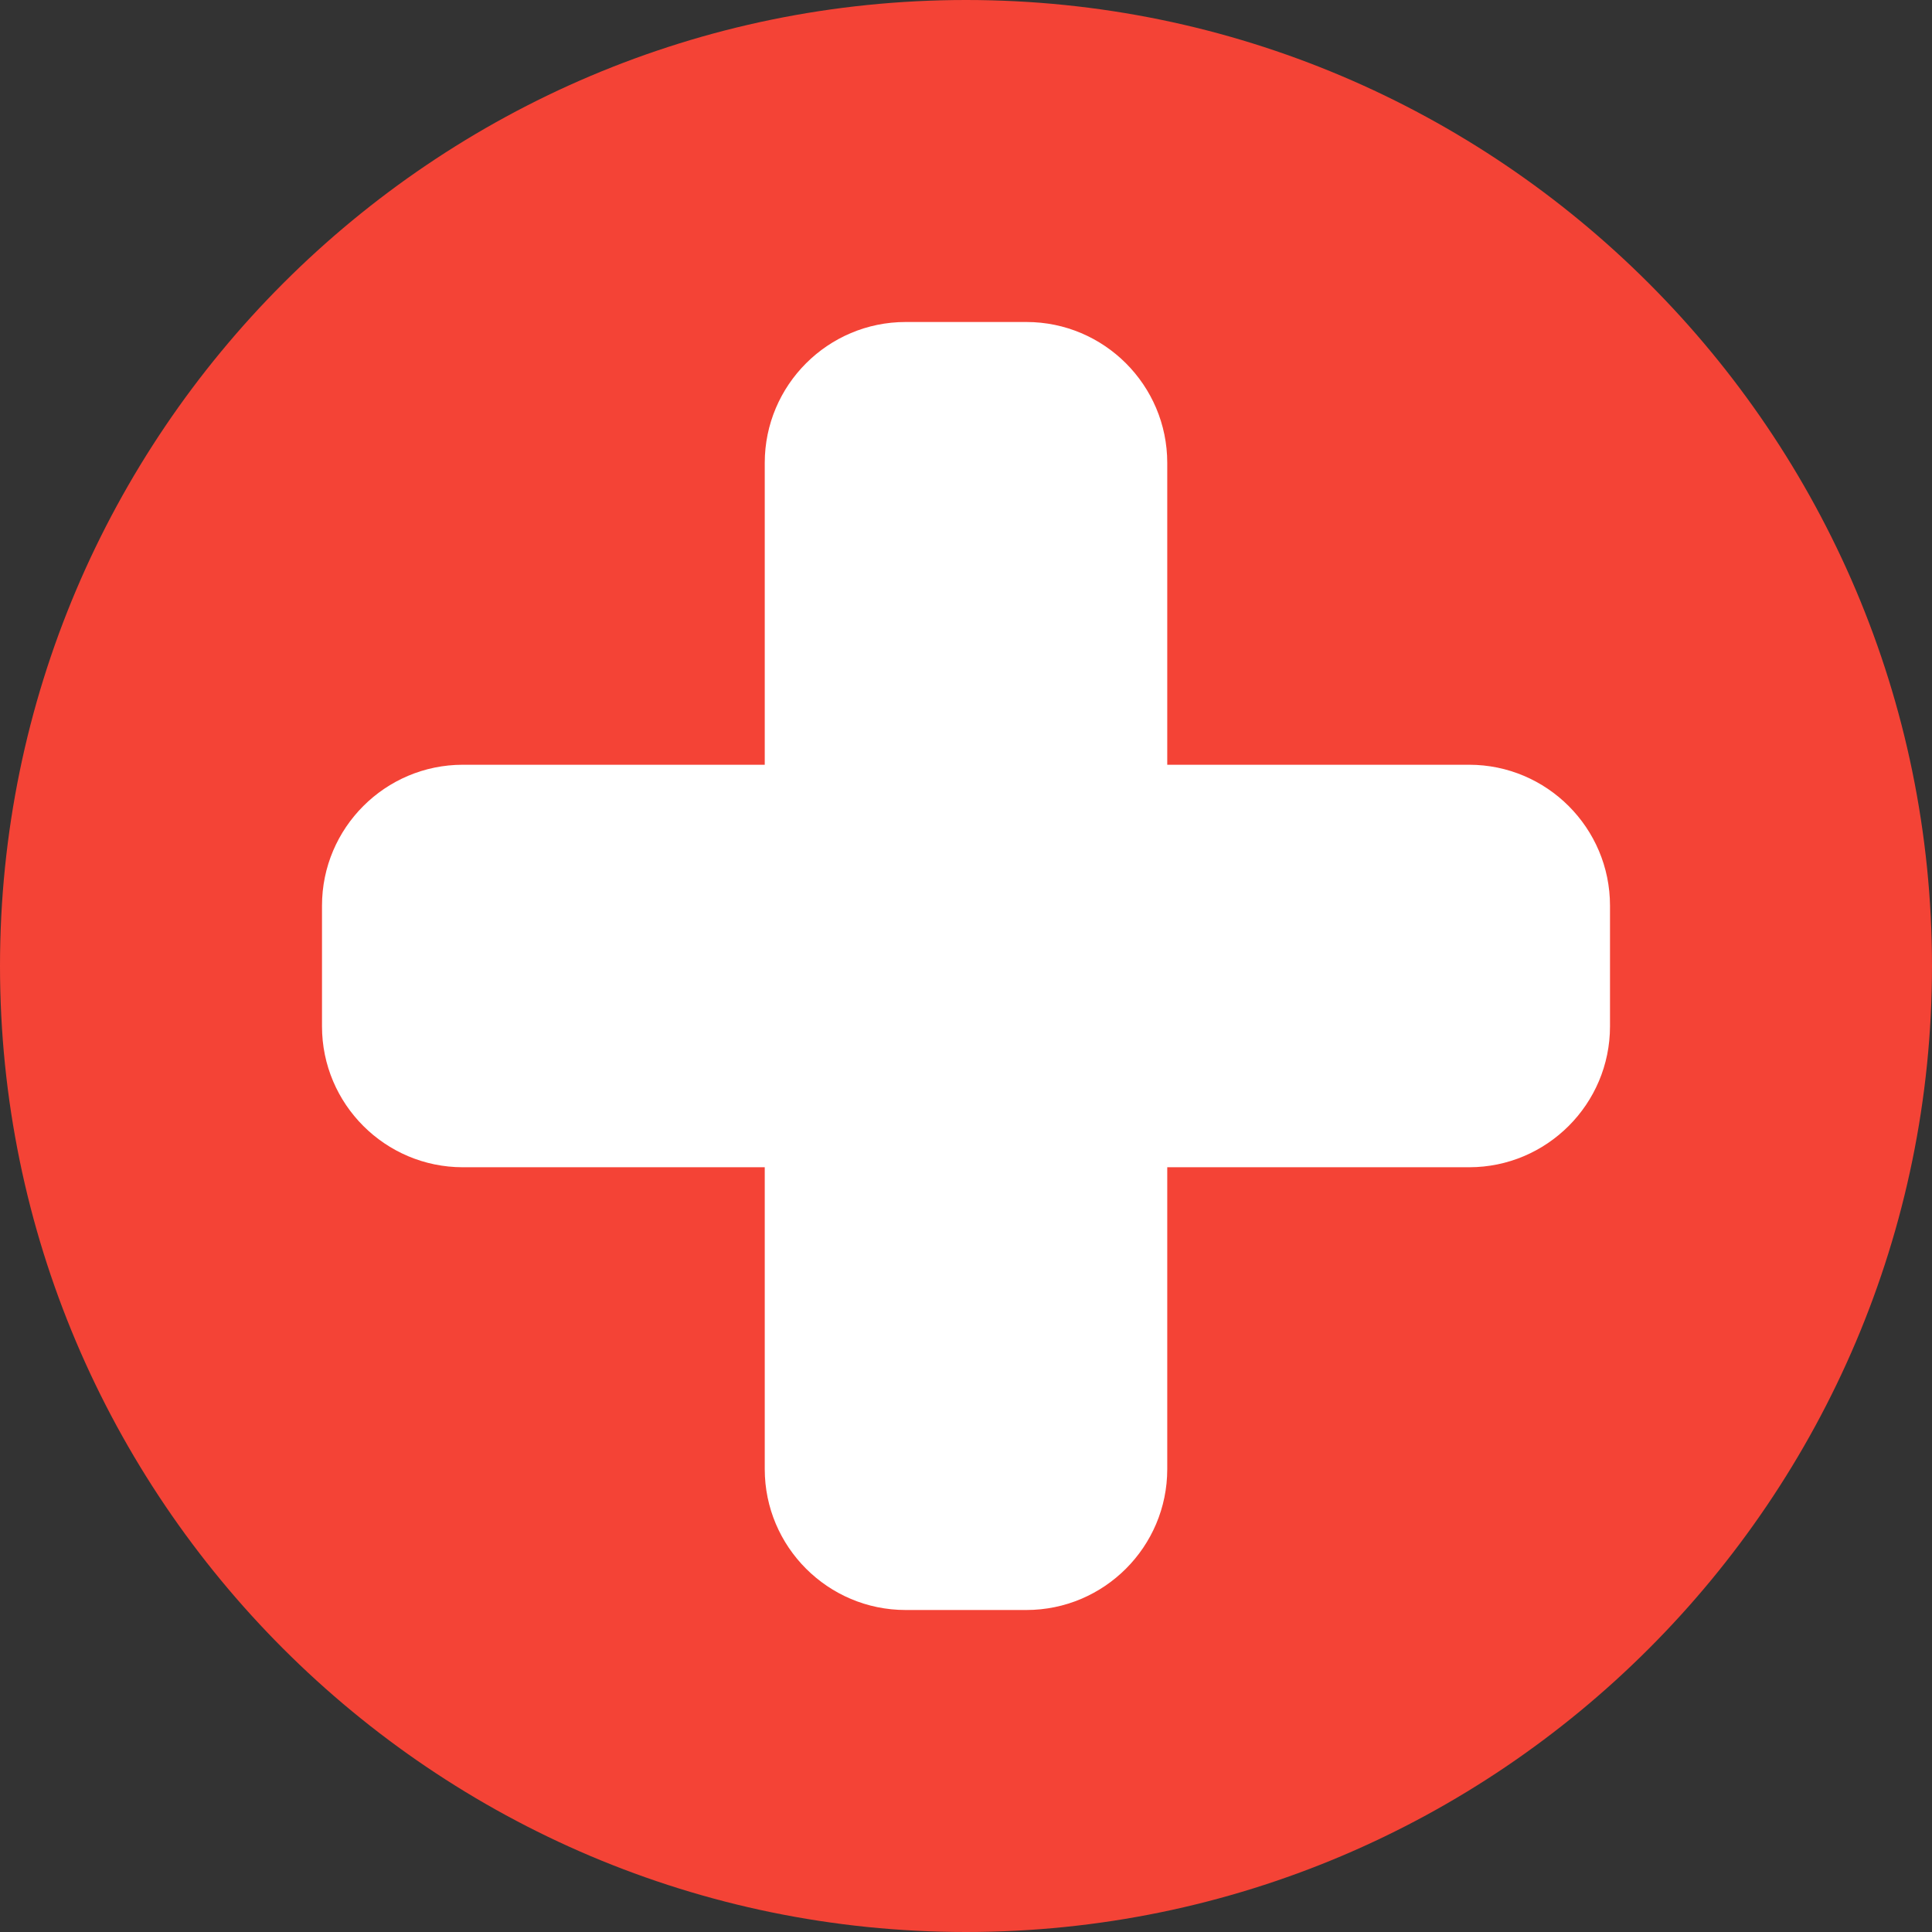 <svg width="24" height="24" viewBox="0 0 24 24" fill="none" xmlns="http://www.w3.org/2000/svg">
<rect x="0" y="0" width="24" height="24" fill="#333333" stroke="none"/>
<g id="medical-sign" clip-path="url(#clip0_18605_132255)">
<path id="Vector" d="M12 24C5.383 24 0 18.617 0 12C0 5.383 5.383 0 12 0C18.617 0 24 5.383 24 12C24 18.617 18.617 24 12 24Z" fill="#F44336"/>
<path id="Vector_2" d="M12.75 20H11.25C10.285 20 9.5 19.215 9.5 18.25V14.5H5.75C4.785 14.5 4 13.715 4 12.75V11.25C4 10.285 4.785 9.5 5.75 9.5H9.5V5.75C9.5 4.785 10.285 4 11.25 4H12.75C13.715 4 14.5 4.785 14.5 5.75V9.5H18.25C19.215 9.5 20 10.285 20 11.25V12.75C20 13.715 19.215 14.5 18.25 14.5H14.5V18.25C14.5 19.215 13.715 20 12.75 20Z" fill="white"/>
</g>
<defs>
<clipPath id="clip0_18605_132255">
<rect width="24" height="24" fill="white"/>
</clipPath>
</defs>
</svg>
